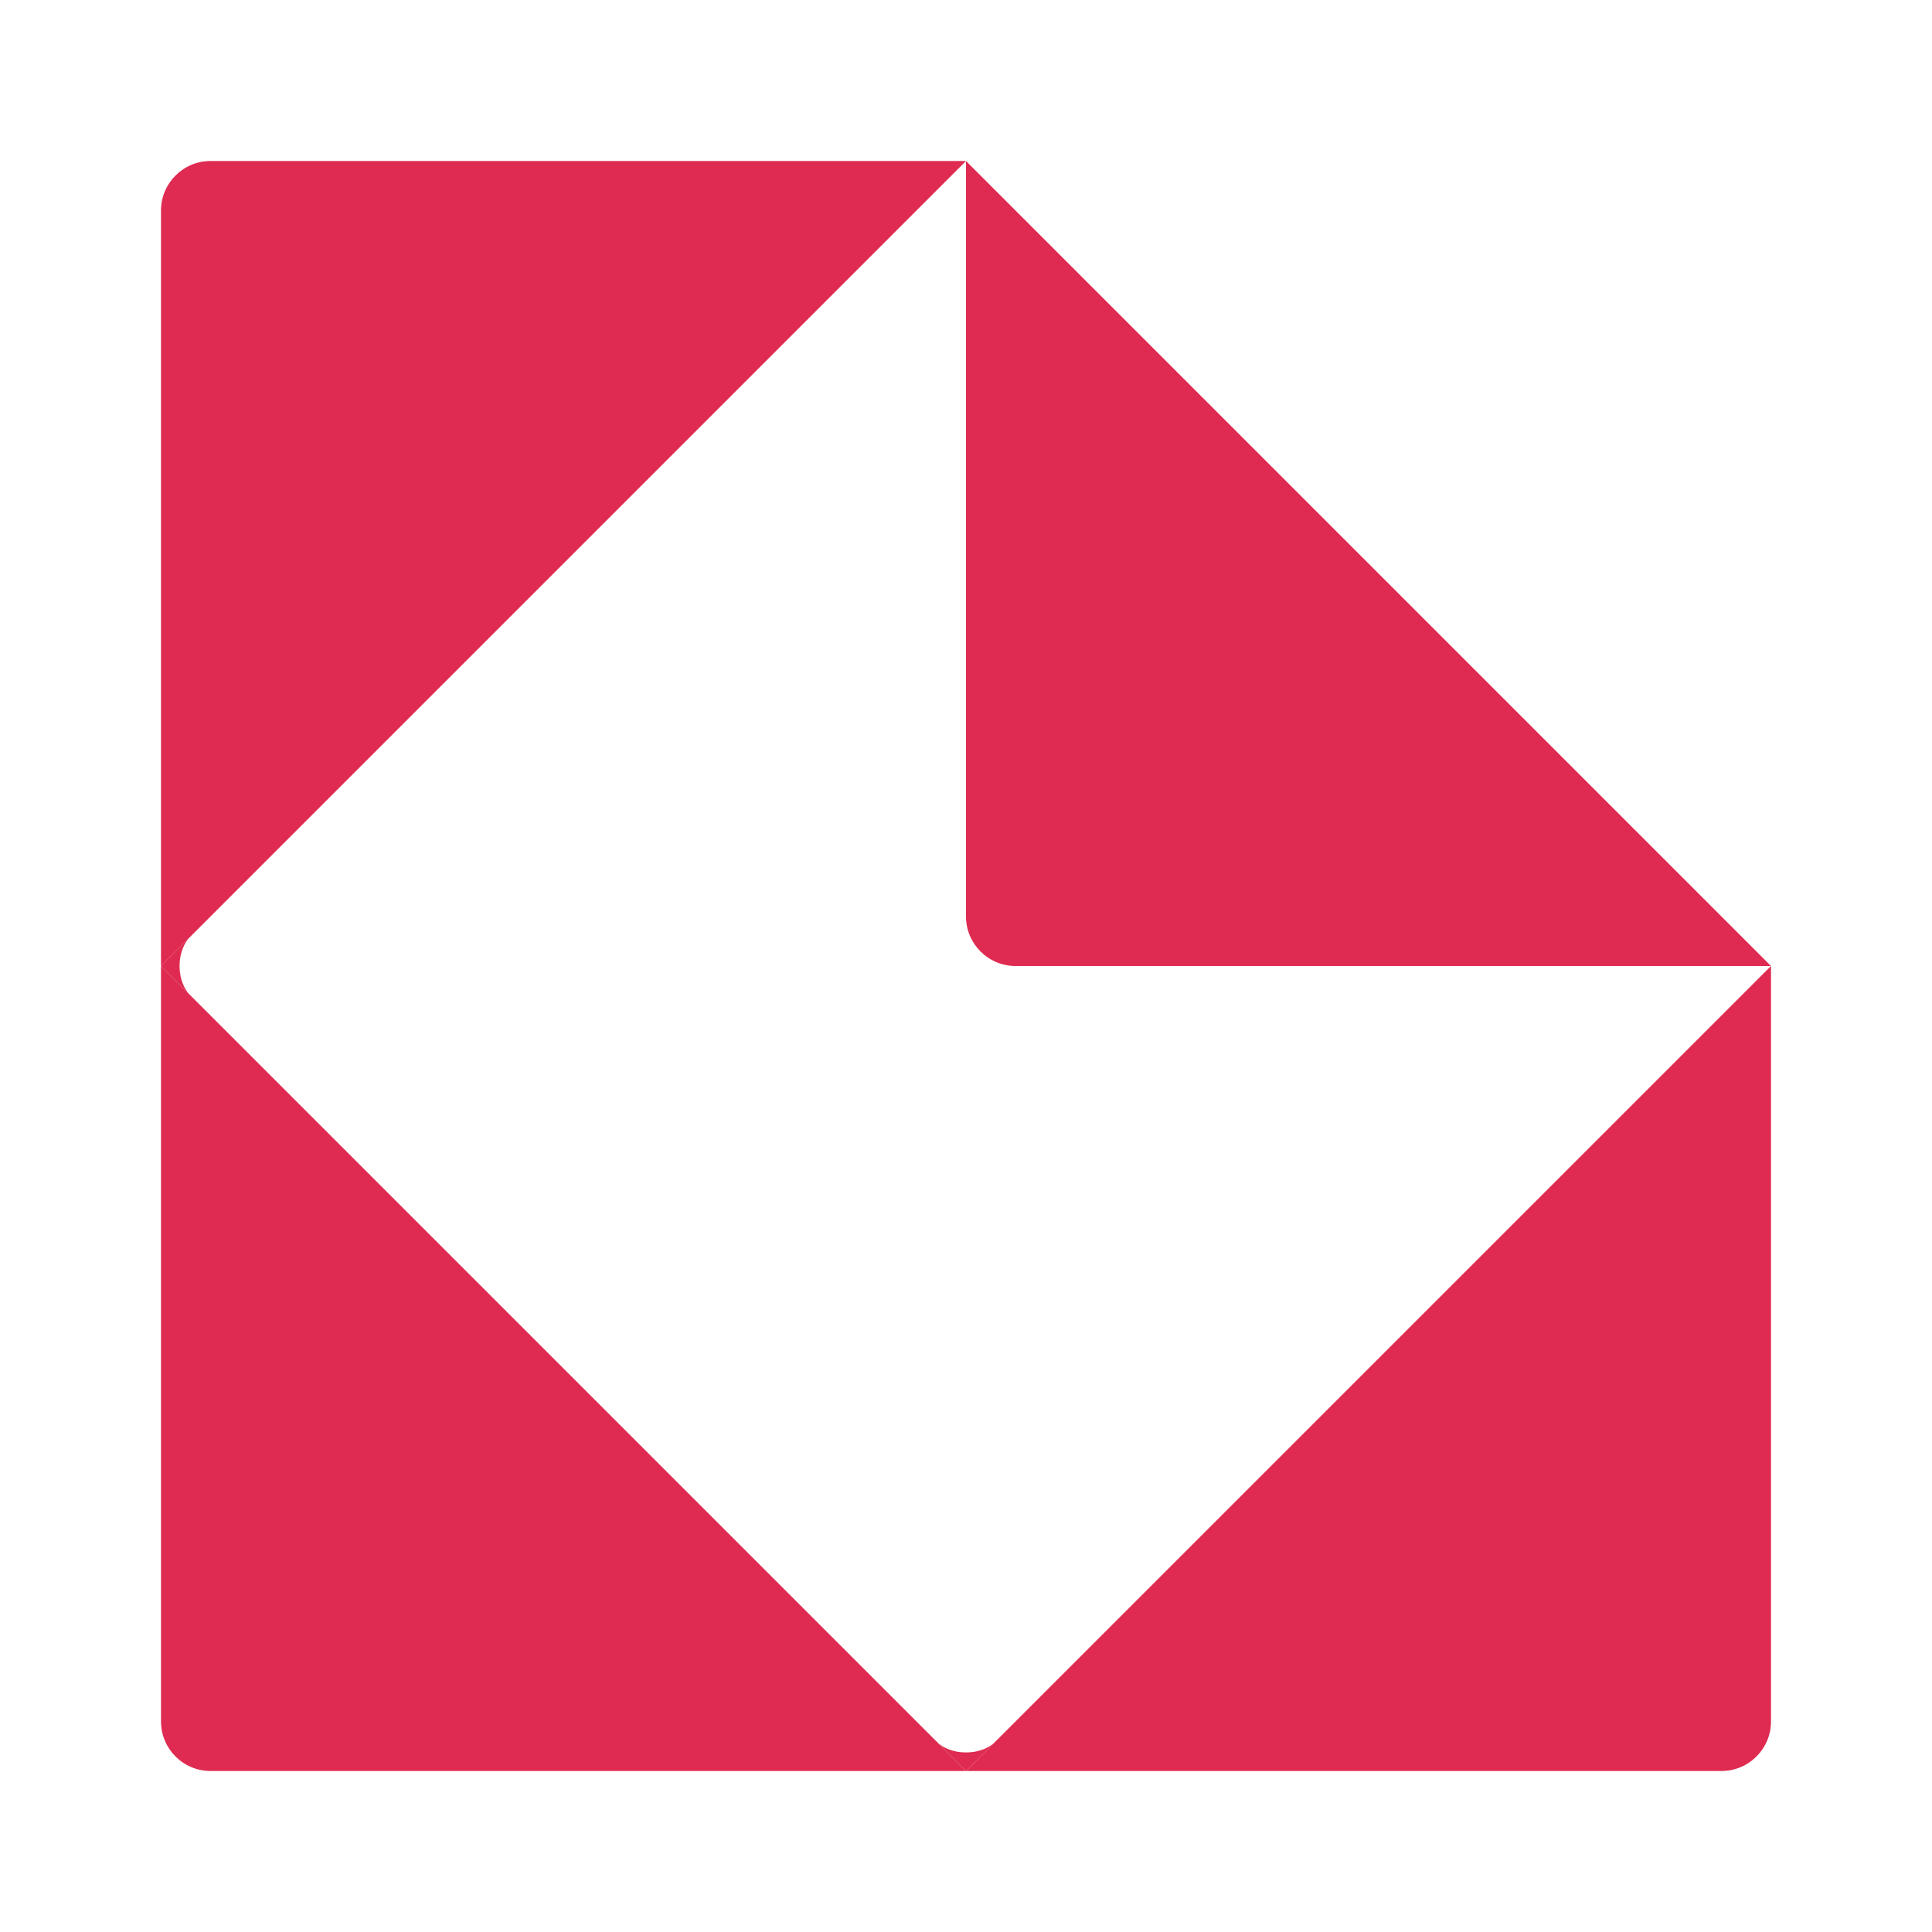 <svg width="120" height="120" viewBox="0 0 120 120" fill="none" xmlns="http://www.w3.org/2000/svg">
<path d="M10 60L11.724 58.276C11.838 58.141 11.923 58.077 11.923 58.077L11.724 58.276C11.496 58.547 11.154 59.103 11.154 60C11.154 60.897 11.496 61.453 11.724 61.724L11.923 61.923C11.923 61.923 11.838 61.859 11.724 61.724L10 60Z" fill="#DF2B51"/>
<path d="M60 110L58.276 108.276C58.141 108.162 58.077 108.077 58.077 108.077L58.276 108.276C58.547 108.504 59.103 108.846 60 108.846C60.897 108.846 61.453 108.504 61.724 108.276L61.923 108.077C61.923 108.077 61.859 108.162 61.724 108.276L60 110Z" fill="#DF2B51"/>
<path d="M60 110H13.077C11.378 110 10 108.622 10 106.923V60L60 110Z" fill="#DF2B51"/>
<path d="M110 60V106.923C110 108.622 108.622 110 106.923 110H60L110 60Z" fill="#DF2B51"/>
<path d="M10 60V13.077C10 11.378 11.378 10 13.077 10H60L10 60Z" fill="#DF2B51"/>
<path d="M110 60H63.077C61.378 60 60 58.622 60 56.923V10L110 60Z" fill="#DF2B51"/>
</svg>
